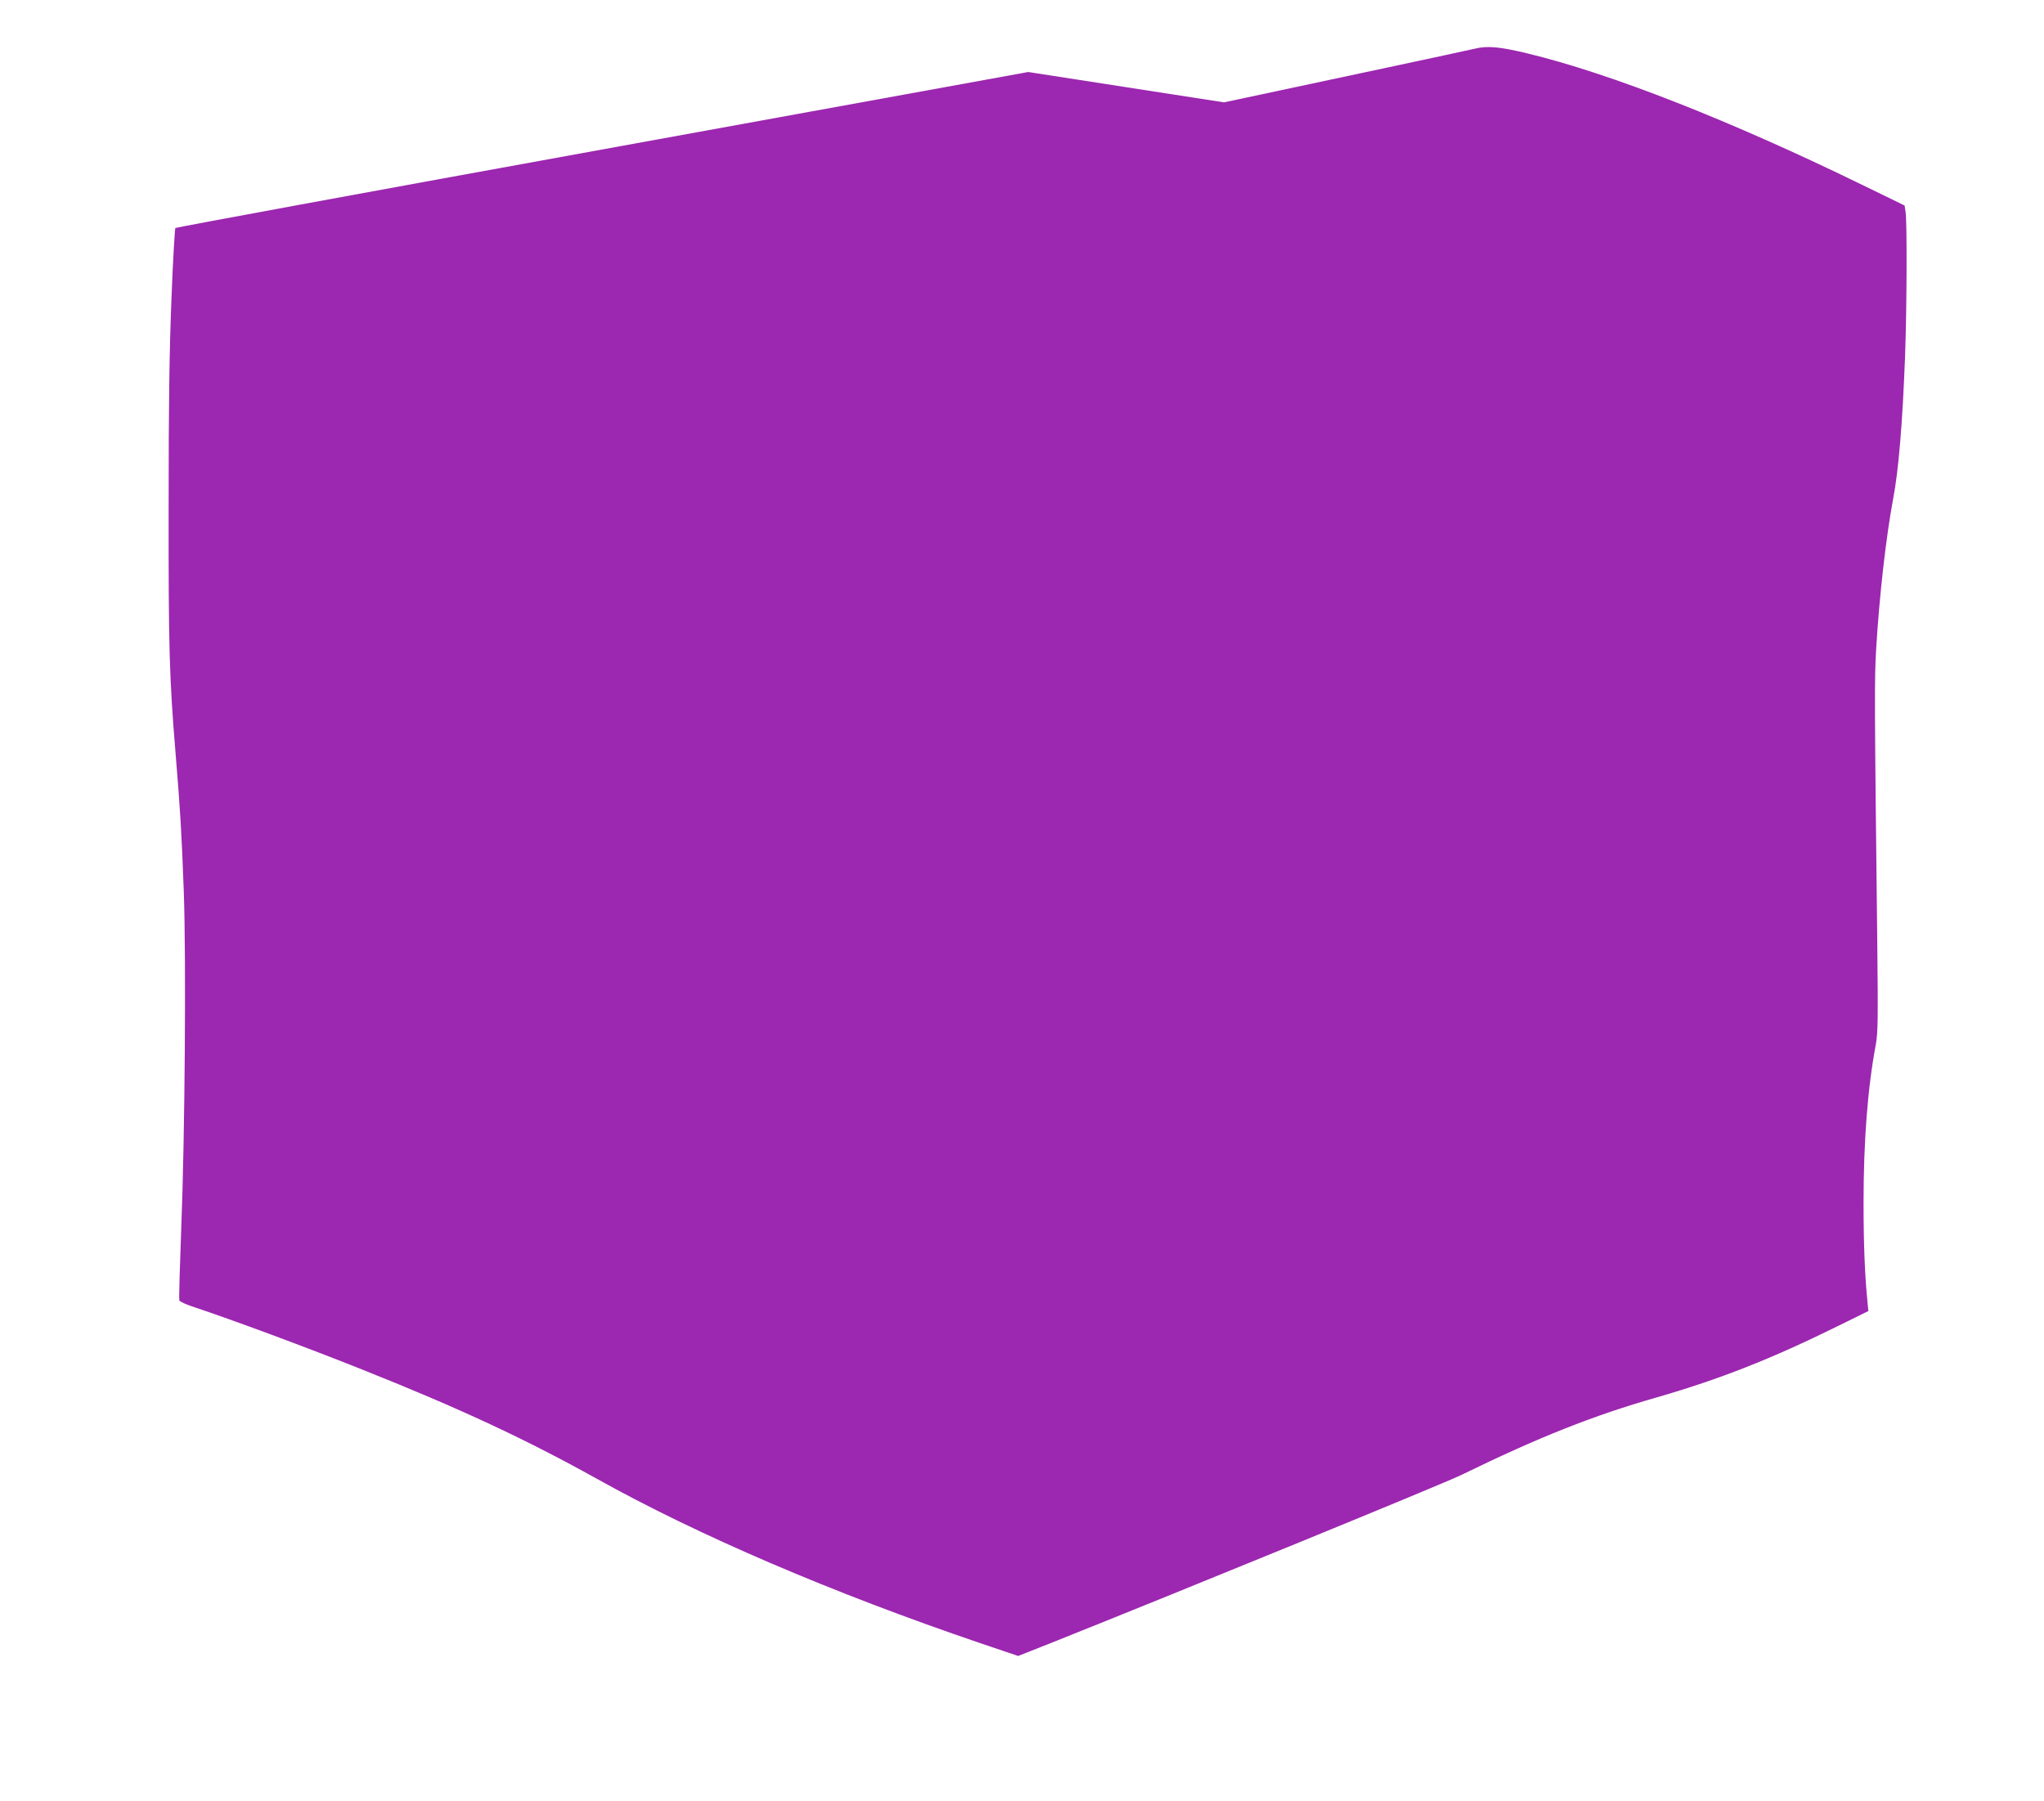 <?xml version="1.0" standalone="no"?>
<!DOCTYPE svg PUBLIC "-//W3C//DTD SVG 20010904//EN"
 "http://www.w3.org/TR/2001/REC-SVG-20010904/DTD/svg10.dtd">
<svg version="1.0" xmlns="http://www.w3.org/2000/svg"
 width="1280pt" height="1128pt" viewBox="0 0 1280 1128"
 preserveAspectRatio="xMidYMid meet">
<g transform="translate(0,1128) scale(0.1,-0.1)"
fill="#9c27b0" stroke="none">
<path d="M9235 10975 c-33 -8 -294 -64 -580 -125 -286 -61 -626 -133 -755
-161 l-235 -50 -613 95 -613 95 -2667 -485 c-1466 -266 -2670 -488 -2674 -492
-3 -4 -15 -200 -24 -437 -13 -322 -18 -648 -18 -1300 -1 -896 4 -1075 44
-1560 28 -335 38 -502 51 -861 15 -417 7 -1527 -16 -2106 -9 -241 -15 -444
-12 -452 3 -8 43 -26 89 -41 246 -82 708 -253 1063 -395 605 -241 1022 -436
1462 -681 638 -356 1474 -714 2402 -1030 l237 -80 205 81 c866 346 2451 995
2569 1052 490 239 828 373 1227 487 391 113 713 239 1136 448 l187 92 -5 53
c-17 167 -25 366 -25 623 0 387 25 718 77 995 13 73 14 159 9 625 -18 1560
-18 1660 -7 1853 20 330 62 702 106 936 35 183 59 478 75 896 11 298 13 844 3
904 l-6 39 -261 127 c-827 404 -1583 701 -2103 826 -174 42 -248 48 -328 29z"/>
</g>
</svg>
